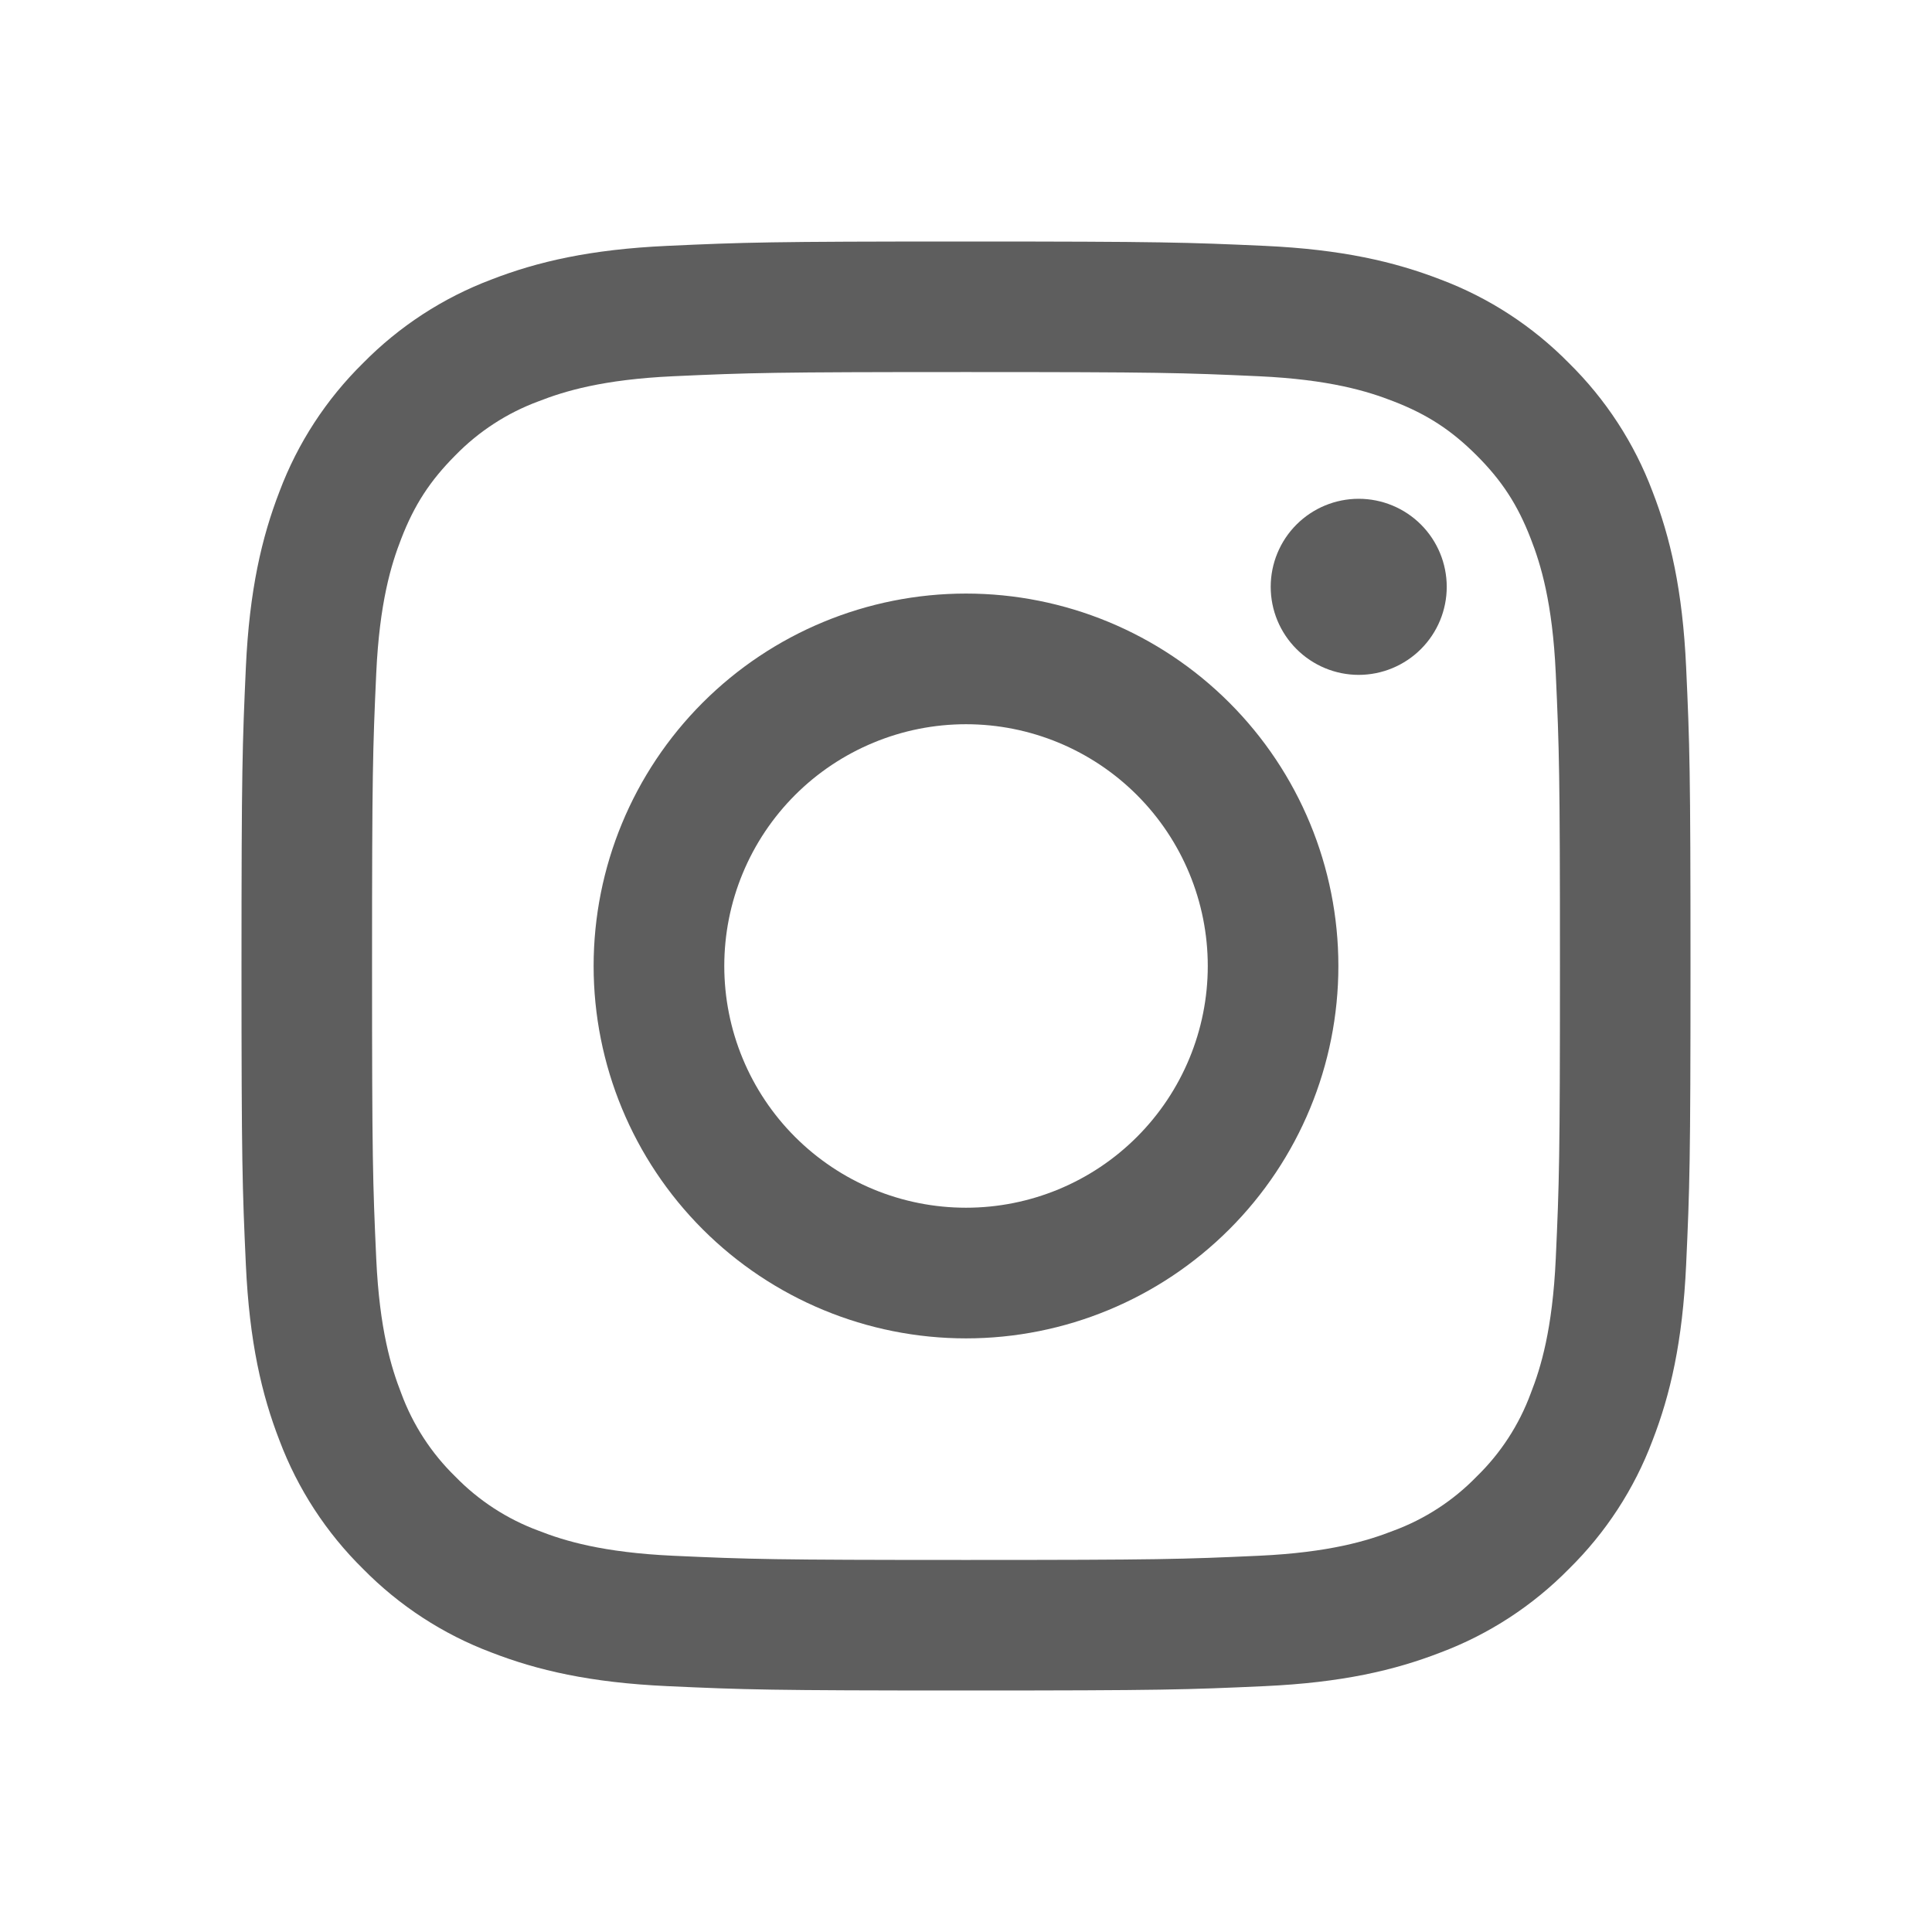 <?xml version="1.0" encoding="UTF-8"?>
<svg xmlns="http://www.w3.org/2000/svg" width="35" height="35" viewBox="0 0 35 35" fill="none">
  <g id="icon/instagram">
    <path id="vector" fill-rule="evenodd" clip-rule="evenodd" d="M17.5 4.375C13.935 4.375 13.489 4.39 12.089 4.454C10.692 4.518 9.737 4.74 8.902 5.064C8.027 5.394 7.234 5.91 6.577 6.578C5.91 7.234 5.393 8.027 5.064 8.902C4.741 9.737 4.518 10.693 4.454 12.09C4.391 13.489 4.375 13.934 4.375 17.5C4.375 21.066 4.39 21.511 4.454 22.911C4.518 24.308 4.74 25.263 5.064 26.098C5.394 26.973 5.91 27.766 6.578 28.423C7.234 29.09 8.027 29.607 8.902 29.936C9.737 30.26 10.692 30.482 12.089 30.546C13.489 30.61 13.935 30.625 17.5 30.625C21.065 30.625 21.511 30.61 22.911 30.546C24.308 30.482 25.263 30.26 26.098 29.936C26.973 29.607 27.766 29.09 28.423 28.422C29.09 27.766 29.607 26.973 29.936 26.098C30.26 25.263 30.482 24.308 30.546 22.911C30.61 21.511 30.625 21.065 30.625 17.5C30.625 13.935 30.61 13.489 30.546 12.089C30.482 10.692 30.26 9.737 29.936 8.902C29.606 8.026 29.089 7.233 28.422 6.577C27.766 5.91 26.973 5.393 26.098 5.064C25.263 4.741 24.308 4.518 22.91 4.454C21.511 4.391 21.066 4.375 17.5 4.375ZM17.5 6.74C21.004 6.74 21.42 6.753 22.804 6.816C24.084 6.875 24.778 7.088 25.241 7.269C25.854 7.506 26.291 7.791 26.75 8.249C27.21 8.709 27.494 9.146 27.731 9.759C27.912 10.222 28.125 10.916 28.184 12.196C28.247 13.58 28.26 13.996 28.26 17.5C28.26 21.004 28.247 21.42 28.184 22.804C28.125 24.084 27.913 24.778 27.731 25.241C27.521 25.811 27.186 26.327 26.75 26.75C26.327 27.186 25.811 27.521 25.241 27.731C24.778 27.912 24.084 28.125 22.804 28.184C21.42 28.247 21.005 28.26 17.5 28.26C13.995 28.26 13.58 28.247 12.196 28.184C10.916 28.125 10.222 27.913 9.759 27.731C9.189 27.521 8.673 27.186 8.249 26.75C7.814 26.327 7.479 25.811 7.269 25.241C7.088 24.778 6.875 24.084 6.816 22.804C6.753 21.42 6.74 21.004 6.74 17.5C6.74 13.996 6.753 13.58 6.816 12.196C6.875 10.916 7.088 10.222 7.269 9.759C7.506 9.146 7.791 8.709 8.249 8.249C8.673 7.814 9.189 7.479 9.759 7.269C10.222 7.088 10.916 6.875 12.196 6.816C13.58 6.753 13.996 6.74 17.5 6.74Z" fill="#5E5E5E"></path>
    <path id="vector_2" fill-rule="evenodd" clip-rule="evenodd" d="M17.5 21.879C16.925 21.879 16.356 21.766 15.824 21.546C15.293 21.326 14.81 21.003 14.403 20.596C13.997 20.19 13.674 19.707 13.454 19.175C13.234 18.644 13.121 18.075 13.121 17.5C13.121 16.924 13.234 16.355 13.454 15.824C13.674 15.292 13.997 14.809 14.403 14.403C14.81 13.996 15.293 13.674 15.824 13.454C16.356 13.233 16.925 13.12 17.5 13.12C18.662 13.12 19.776 13.582 20.597 14.403C21.418 15.224 21.88 16.338 21.88 17.5C21.88 18.661 21.418 19.775 20.597 20.596C19.776 21.418 18.662 21.879 17.5 21.879ZM17.5 10.753C15.711 10.753 13.995 11.464 12.73 12.729C11.465 13.994 10.754 15.71 10.754 17.5C10.754 19.289 11.465 21.005 12.73 22.27C13.995 23.535 15.711 24.246 17.5 24.246C19.289 24.246 21.005 23.535 22.27 22.27C23.536 21.005 24.246 19.289 24.246 17.5C24.246 15.71 23.536 13.994 22.27 12.729C21.005 11.464 19.289 10.753 17.5 10.753ZM26.209 10.631C26.209 11.054 26.041 11.459 25.742 11.758C25.443 12.057 25.037 12.226 24.614 12.226C24.191 12.226 23.786 12.057 23.487 11.758C23.188 11.459 23.02 11.054 23.02 10.631C23.02 10.208 23.188 9.802 23.487 9.503C23.786 9.204 24.191 9.036 24.614 9.036C25.037 9.036 25.443 9.204 25.742 9.503C26.041 9.802 26.209 10.208 26.209 10.631Z" fill="#5E5E5E"></path>
  </g>
</svg>
